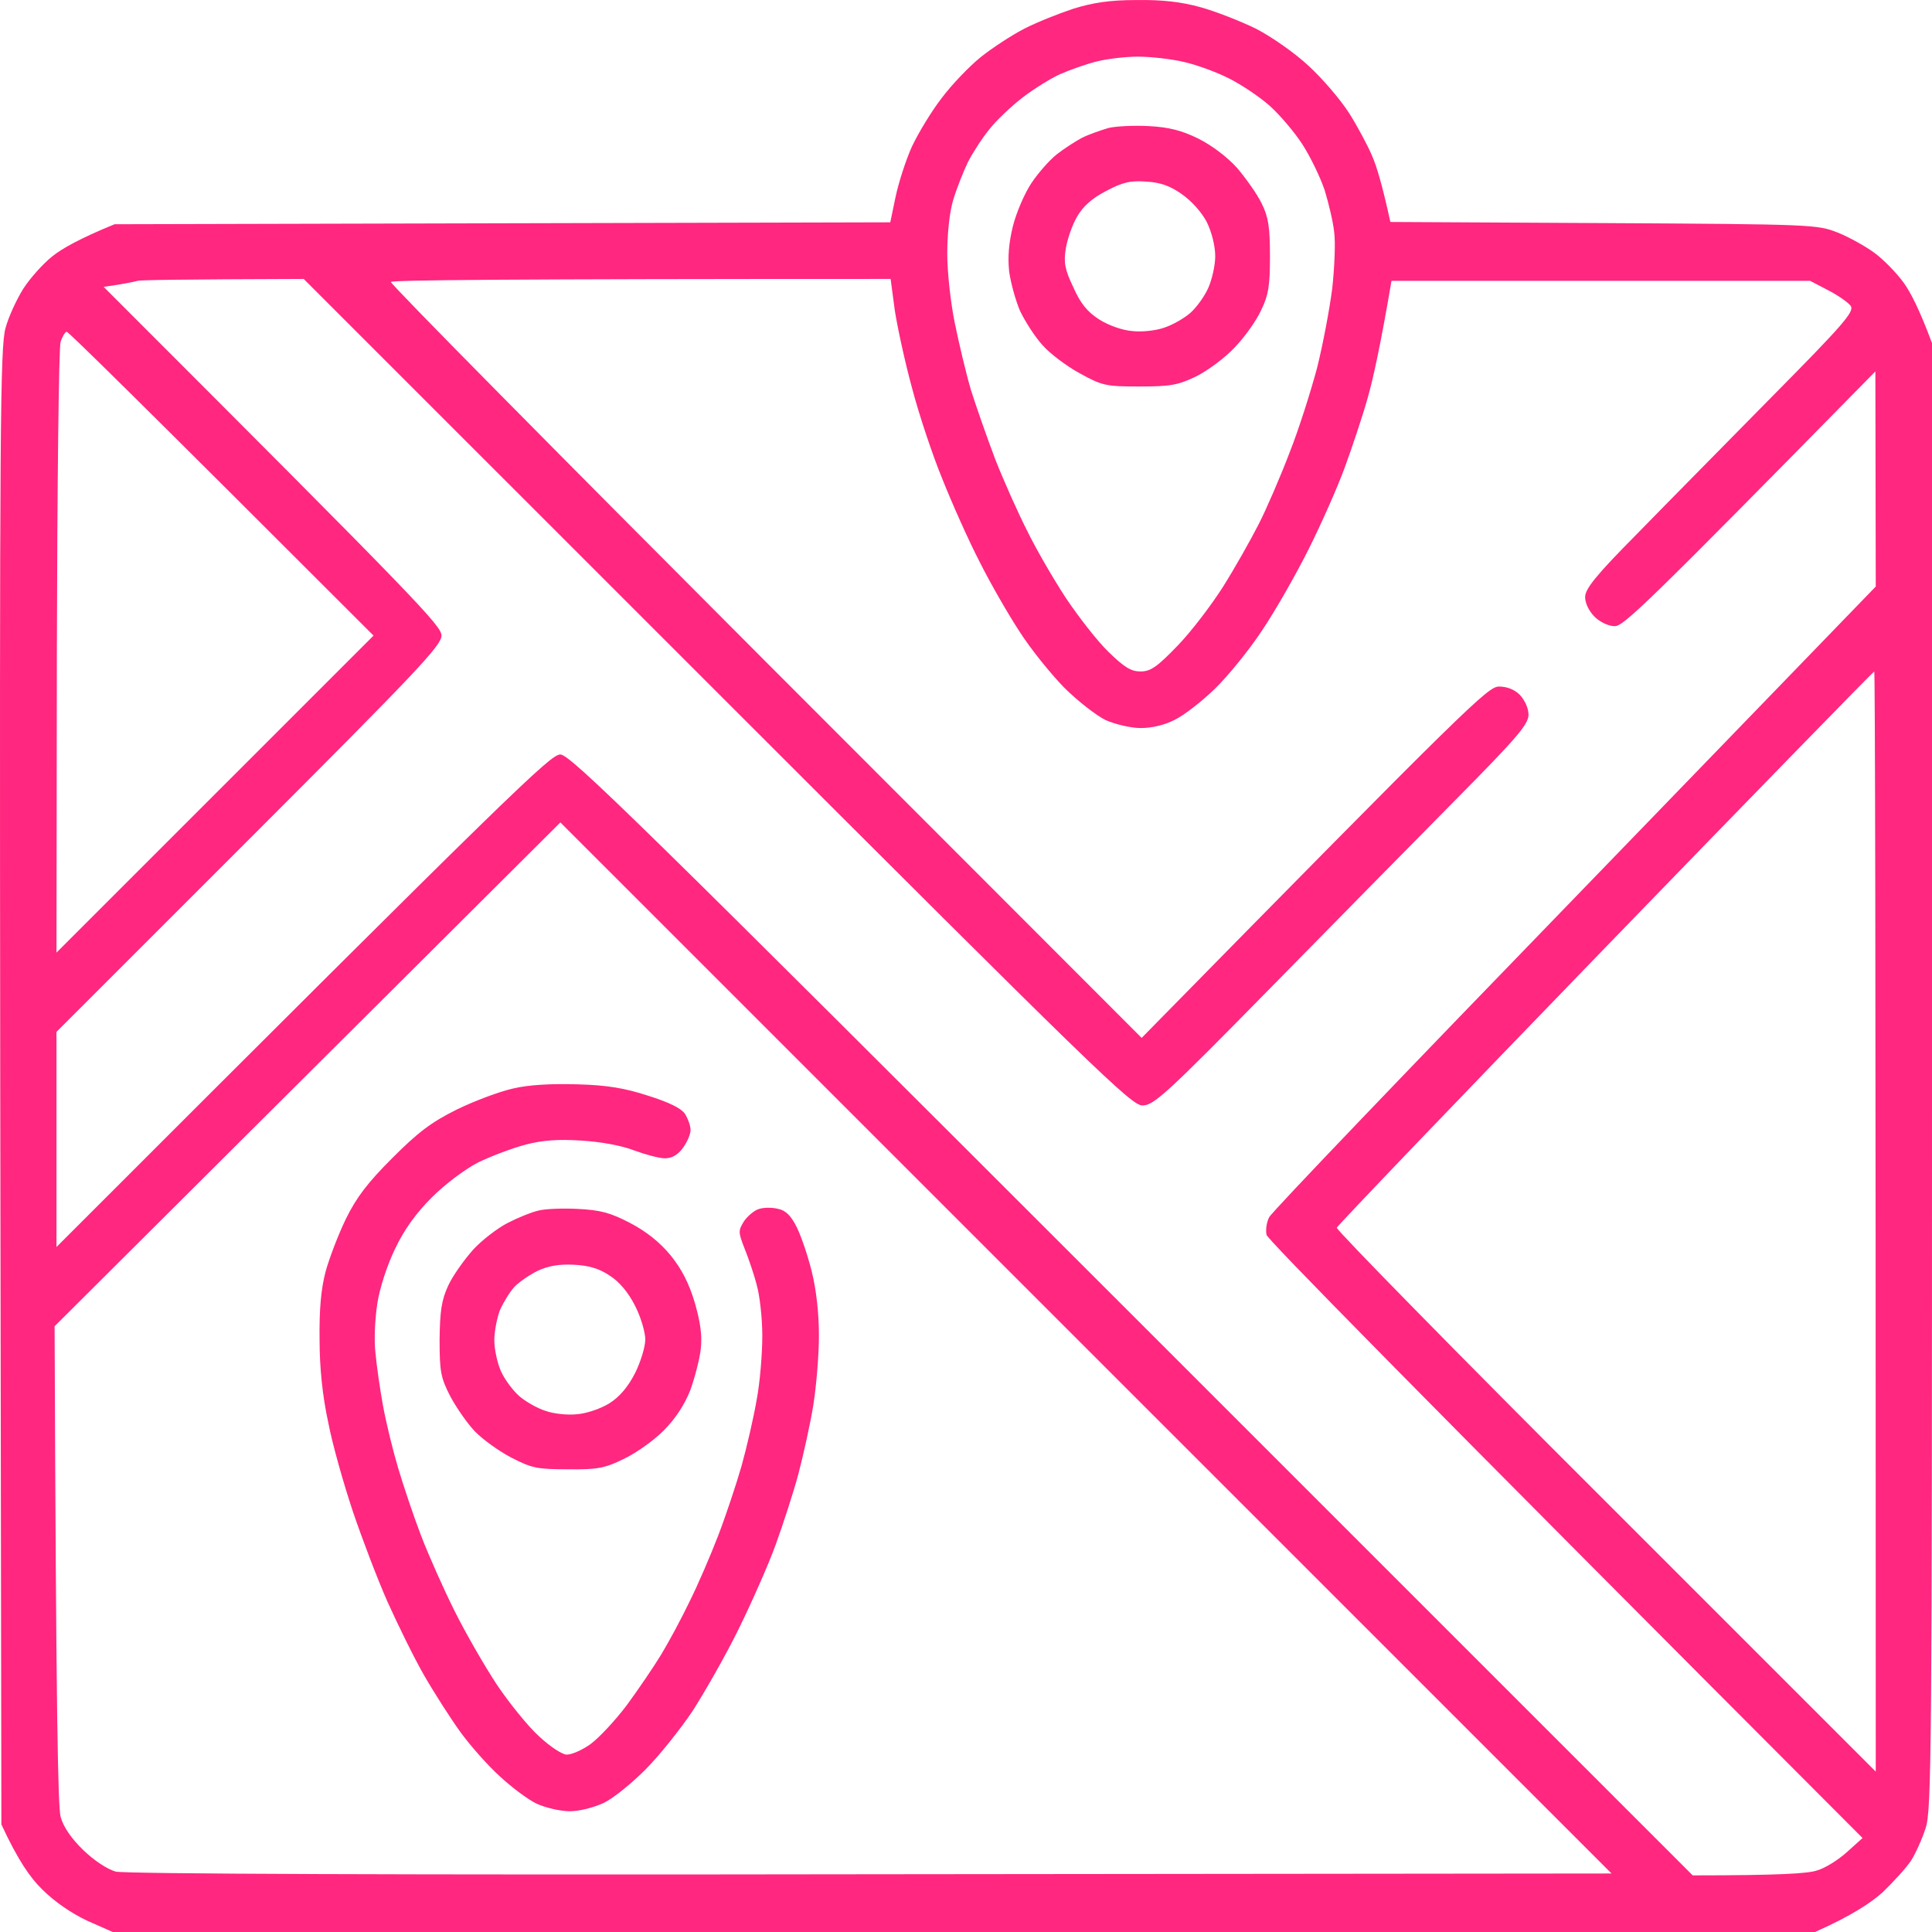 <?xml version="1.0" encoding="UTF-8"?> <svg xmlns="http://www.w3.org/2000/svg" width="81" height="81" viewBox="0 0 81 81" fill="none"><path fill-rule="evenodd" clip-rule="evenodd" d="M47.658 0.002C48.734 -0.014 49.541 0.081 50.332 0.302C50.965 0.476 52.01 0.888 52.658 1.204C53.307 1.537 54.304 2.233 54.874 2.771C55.444 3.293 56.203 4.179 56.567 4.749C56.915 5.302 57.358 6.125 57.532 6.552C57.722 6.98 57.96 7.787 58.292 9.306L67.233 9.353C76.031 9.401 76.189 9.416 77.044 9.749C77.519 9.939 78.231 10.334 78.611 10.619C78.99 10.904 79.528 11.458 79.813 11.853C80.098 12.249 80.478 12.977 81 14.385V45.129C81 73.452 80.984 75.921 80.731 76.649C80.589 77.092 80.32 77.693 80.13 77.994C79.94 78.294 79.386 78.895 78.927 79.339C78.452 79.766 77.629 80.32 76.094 81H4.726L3.65 80.525C2.985 80.209 2.289 79.734 1.767 79.212C1.276 78.737 0.754 77.994 0.058 76.49L0.01 45.556C-0.021 17.724 0.01 14.527 0.232 13.752C0.359 13.277 0.707 12.534 0.976 12.106C1.261 11.663 1.799 11.062 2.194 10.746C2.59 10.429 3.334 10.002 4.805 9.401L37.325 9.321L37.546 8.261C37.673 7.66 37.973 6.726 38.227 6.157C38.495 5.587 39.049 4.67 39.477 4.116C39.904 3.546 40.648 2.771 41.122 2.391C41.597 2.011 42.42 1.473 42.942 1.204C43.464 0.935 44.382 0.571 44.999 0.366C45.822 0.112 46.519 0.002 47.642 0.002H47.658ZM44.461 3.103C44.066 3.277 43.354 3.72 42.879 4.084C42.404 4.448 41.771 5.049 41.486 5.413C41.186 5.777 40.79 6.394 40.584 6.79C40.394 7.185 40.11 7.897 39.967 8.372C39.809 8.878 39.714 9.812 39.714 10.635C39.714 11.394 39.856 12.708 40.031 13.546C40.205 14.401 40.505 15.666 40.711 16.363C40.932 17.059 41.391 18.372 41.739 19.29C42.103 20.208 42.705 21.553 43.085 22.296C43.449 23.04 44.176 24.29 44.683 25.065C45.205 25.841 45.996 26.869 46.471 27.328C47.136 27.977 47.42 28.151 47.816 28.151C48.243 28.151 48.512 27.961 49.367 27.075C49.937 26.489 50.791 25.366 51.282 24.591C51.772 23.815 52.437 22.629 52.769 21.98C53.102 21.331 53.687 19.97 54.067 18.974C54.462 17.977 54.969 16.363 55.222 15.413C55.459 14.464 55.744 12.961 55.855 12.091C55.95 11.22 55.997 10.144 55.934 9.717C55.887 9.274 55.697 8.499 55.538 7.977C55.364 7.454 54.953 6.6 54.621 6.078C54.288 5.556 53.655 4.812 53.228 4.432C52.801 4.052 52.041 3.546 51.535 3.293C51.044 3.04 50.19 2.723 49.636 2.597C49.098 2.47 48.227 2.375 47.705 2.375C47.183 2.375 46.392 2.47 45.965 2.581C45.522 2.692 44.857 2.929 44.461 3.103ZM4.979 11.932L4.346 12.027C17.607 25.287 18.509 26.236 18.509 26.648C18.509 27.059 17.512 28.119 10.439 35.192L2.368 43.262V52.281C21.753 32.898 23.082 31.632 23.494 31.632C23.905 31.632 26.738 34.401 47.468 55.129L70.967 78.626C74.639 78.626 75.81 78.547 76.174 78.421C76.522 78.326 77.091 77.962 77.439 77.645L78.088 77.06C58.798 57.74 53.149 51.965 53.102 51.775C53.054 51.569 53.102 51.237 53.212 51.031C53.307 50.825 59.083 44.797 66.03 37.629L78.642 24.591L78.626 15.572C68.958 25.413 68.056 26.268 67.692 26.252C67.438 26.252 67.075 26.078 66.853 25.857C66.616 25.619 66.457 25.287 66.457 25.034C66.457 24.686 66.916 24.116 68.641 22.375C69.828 21.157 72.376 18.578 74.29 16.632C77.281 13.61 77.74 13.072 77.598 12.834C77.503 12.692 77.076 12.391 76.648 12.17L75.889 11.774H58.339C57.88 14.48 57.564 15.904 57.342 16.679C57.121 17.47 56.678 18.784 56.377 19.607C56.077 20.429 55.396 21.964 54.874 23.008C54.352 24.053 53.481 25.588 52.927 26.41C52.389 27.233 51.487 28.341 50.934 28.879C50.38 29.417 49.62 30.002 49.256 30.176C48.829 30.398 48.291 30.524 47.832 30.524C47.405 30.524 46.756 30.366 46.36 30.192C45.965 30.002 45.173 29.385 44.604 28.816C44.034 28.23 43.195 27.186 42.752 26.489C42.293 25.793 41.534 24.48 41.075 23.562C40.6 22.645 39.904 21.078 39.508 20.081C39.097 19.084 38.527 17.375 38.242 16.284C37.942 15.192 37.625 13.72 37.514 13.008L37.34 11.695C21.152 11.695 16.42 11.742 16.389 11.822C16.341 11.885 23.415 19.037 32.087 27.724L47.864 43.515C61.678 29.448 62.39 28.784 62.849 28.784C63.182 28.784 63.498 28.91 63.72 29.132C63.925 29.354 64.084 29.686 64.084 29.971C64.068 30.382 63.625 30.904 61.029 33.531C59.352 35.224 55.839 38.8 53.196 41.49C48.876 45.889 48.37 46.347 47.895 46.347C47.436 46.347 45.949 44.908 30.061 29.021L12.733 11.695C7.464 11.711 5.85 11.742 5.771 11.774C5.676 11.806 5.327 11.869 4.979 11.932ZM2.384 27.328L2.368 39.939L15.661 26.648C5.786 16.774 2.875 13.91 2.796 13.91C2.732 13.91 2.621 14.1 2.542 14.322C2.463 14.543 2.4 20.398 2.384 27.328ZM56.045 51.474C56.029 51.569 61.093 56.743 67.328 62.962L78.642 74.275C78.642 38.531 78.611 28.151 78.579 28.151C78.547 28.151 73.468 33.357 67.312 39.718C61.14 46.094 56.077 51.379 56.045 51.474ZM2.289 55.604C2.352 72.171 2.432 75.747 2.542 76.174C2.653 76.585 2.985 77.076 3.492 77.566C3.951 78.009 4.505 78.373 4.853 78.468C5.248 78.563 16.452 78.611 36.517 78.579L67.565 78.547L23.494 34.48L2.289 55.604ZM48.18 5.287C49.003 5.334 49.525 5.461 50.237 5.809C50.807 6.094 51.456 6.584 51.867 7.043C52.231 7.47 52.706 8.135 52.896 8.53C53.181 9.1 53.244 9.527 53.244 10.746C53.244 11.98 53.181 12.375 52.88 12.992C52.69 13.42 52.2 14.116 51.772 14.559C51.361 15.002 50.633 15.54 50.158 15.777C49.398 16.141 49.098 16.204 47.785 16.204C46.36 16.204 46.218 16.173 45.268 15.651C44.715 15.35 44.002 14.812 43.702 14.464C43.385 14.116 42.974 13.467 42.768 13.04C42.578 12.597 42.373 11.853 42.309 11.379C42.246 10.777 42.293 10.192 42.467 9.48C42.61 8.91 42.958 8.103 43.243 7.676C43.528 7.249 44.002 6.711 44.303 6.473C44.604 6.236 45.094 5.92 45.363 5.777C45.648 5.635 46.154 5.461 46.471 5.366C46.803 5.287 47.563 5.255 48.18 5.287ZM45.158 9.084C44.952 9.432 44.746 10.034 44.683 10.429C44.588 11.014 44.651 11.315 44.999 12.043C45.3 12.723 45.585 13.072 46.075 13.388C46.471 13.641 47.056 13.847 47.468 13.879C47.864 13.926 48.465 13.863 48.813 13.736C49.161 13.625 49.652 13.341 49.905 13.119C50.158 12.898 50.49 12.439 50.649 12.091C50.807 11.742 50.949 11.141 50.949 10.746C50.949 10.318 50.807 9.749 50.601 9.321C50.38 8.894 49.952 8.42 49.541 8.135C49.05 7.787 48.639 7.644 48.038 7.613C47.389 7.565 47.056 7.644 46.376 8.008C45.791 8.309 45.411 8.641 45.158 9.084ZM24.206 45.461C25.44 45.493 26.2 45.62 27.165 45.936C28.041 46.21 28.558 46.464 28.716 46.696C28.843 46.901 28.953 47.202 28.953 47.376C28.953 47.55 28.811 47.882 28.637 48.12C28.426 48.415 28.173 48.563 27.877 48.563C27.64 48.563 27.054 48.404 26.58 48.23C26.058 48.025 25.171 47.867 24.364 47.819C23.415 47.756 22.734 47.803 22.022 47.993C21.484 48.136 20.598 48.468 20.044 48.737C19.49 49.022 18.652 49.654 18.098 50.208C17.449 50.857 16.943 51.553 16.563 52.36C16.23 53.041 15.914 54.022 15.819 54.655C15.724 55.256 15.677 56.189 15.74 56.712C15.787 57.234 15.93 58.231 16.056 58.927C16.183 59.623 16.468 60.794 16.689 61.538C16.911 62.281 17.338 63.563 17.655 64.386C17.971 65.209 18.604 66.633 19.063 67.55C19.522 68.468 20.313 69.845 20.835 70.636C21.358 71.411 22.149 72.392 22.608 72.804C23.067 73.231 23.573 73.563 23.763 73.563C23.969 73.563 24.412 73.373 24.76 73.12C25.108 72.867 25.788 72.139 26.279 71.49C26.754 70.842 27.402 69.892 27.719 69.37C28.035 68.848 28.574 67.851 28.906 67.155C29.254 66.459 29.792 65.209 30.108 64.386C30.425 63.563 30.868 62.234 31.09 61.459C31.311 60.667 31.596 59.433 31.723 58.69C31.865 57.946 31.96 56.743 31.96 55.999C31.96 55.256 31.849 54.291 31.723 53.863C31.612 53.42 31.375 52.74 31.216 52.344C30.947 51.648 30.947 51.601 31.2 51.189C31.359 50.968 31.643 50.73 31.833 50.683C32.039 50.62 32.387 50.62 32.625 50.683C32.941 50.746 33.163 50.968 33.4 51.443C33.59 51.822 33.875 52.661 34.033 53.31C34.223 54.069 34.334 55.05 34.334 55.999C34.334 56.822 34.223 58.136 34.096 58.927C33.97 59.702 33.685 60.984 33.479 61.775C33.273 62.55 32.83 63.911 32.514 64.781C32.197 65.652 31.485 67.25 30.947 68.341C30.409 69.433 29.539 70.952 29.032 71.743C28.51 72.519 27.624 73.626 27.054 74.196C26.485 74.766 25.709 75.399 25.314 75.588C24.902 75.778 24.301 75.937 23.89 75.937C23.494 75.937 22.877 75.794 22.497 75.62C22.133 75.446 21.437 74.924 20.946 74.465C20.456 74.022 19.712 73.183 19.3 72.614C18.889 72.044 18.209 70.984 17.781 70.24C17.354 69.497 16.674 68.104 16.246 67.155C15.819 66.19 15.17 64.481 14.79 63.357C14.411 62.218 13.936 60.557 13.762 59.639C13.524 58.547 13.398 57.36 13.398 56.158C13.382 54.876 13.461 54.038 13.651 53.31C13.809 52.74 14.189 51.743 14.506 51.094C14.949 50.193 15.423 49.575 16.452 48.547C17.528 47.471 18.066 47.059 19.142 46.522C19.886 46.158 20.946 45.762 21.516 45.635C22.18 45.477 23.13 45.43 24.206 45.461ZM24.206 50.683C25.171 50.73 25.583 50.841 26.406 51.268C27.102 51.632 27.656 52.075 28.115 52.629C28.589 53.215 28.89 53.816 29.127 54.607C29.365 55.43 29.444 55.999 29.381 56.553C29.333 56.981 29.127 57.772 28.938 58.294C28.684 58.927 28.305 59.496 27.814 59.987C27.387 60.414 26.643 60.936 26.137 61.174C25.361 61.553 25.045 61.617 23.81 61.601C22.529 61.601 22.291 61.553 21.437 61.11C20.915 60.841 20.218 60.335 19.902 60.003C19.585 59.67 19.126 59.006 18.873 58.531C18.477 57.756 18.43 57.503 18.43 56.158C18.446 54.955 18.509 54.512 18.794 53.895C18.984 53.484 19.459 52.819 19.838 52.392C20.218 51.98 20.883 51.474 21.294 51.268C21.722 51.047 22.275 50.825 22.544 50.762C22.798 50.683 23.557 50.651 24.206 50.683ZM21.563 53.958C21.373 54.164 21.104 54.607 20.962 54.924C20.835 55.256 20.725 55.825 20.725 56.189C20.725 56.569 20.851 57.155 21.009 57.503C21.168 57.851 21.516 58.31 21.769 58.531C22.022 58.753 22.513 59.038 22.861 59.148C23.209 59.275 23.81 59.338 24.206 59.291C24.602 59.259 25.203 59.053 25.551 58.832C25.973 58.568 26.332 58.146 26.627 57.566C26.864 57.091 27.054 56.458 27.054 56.158C27.054 55.857 26.864 55.208 26.627 54.749C26.342 54.18 25.962 53.737 25.567 53.484C25.124 53.183 24.681 53.056 24.064 53.025C23.446 52.993 22.988 53.072 22.544 53.278C22.196 53.452 21.753 53.753 21.563 53.958Z" fill="#FF277F"></path></svg> 